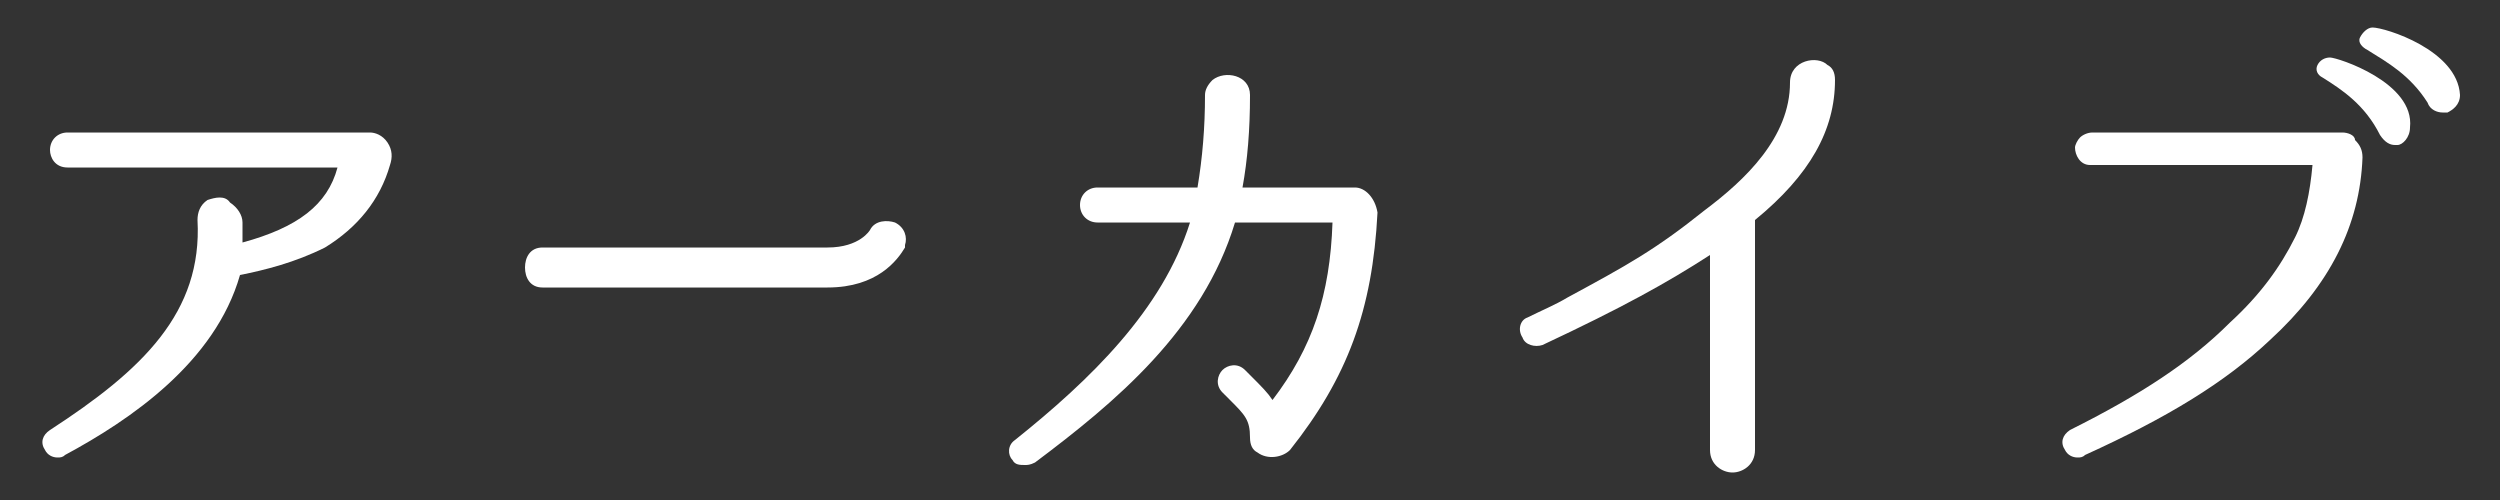 <?xml version="1.0" encoding="utf-8"?>
<!-- Generator: Adobe Illustrator 27.8.1, SVG Export Plug-In . SVG Version: 6.00 Build 0)  -->
<svg version="1.1" id="レイヤー_1" xmlns="http://www.w3.org/2000/svg" xmlns:xlink="http://www.w3.org/1999/xlink" x="0px"
	 y="0px" width="100px" height="20px" viewBox="0 0 100 20" style="enable-background:new 0 0 100 20;" xml:space="preserve">
<rect x="0" y="0" width="100" height="20" fill="#333333" stroke="none"/>
<style type="text/css">
	.st0{fill:none;}
	.st1{fill:#FFFFFF;}
</style>
<rect class="st0" width="100" height="20"/>
<g>
	<path class="st1" d="M14.8,5.3c-0.1,0-0.2,0-0.3,0H2.7c-0.4,0-0.7,0.3-0.7,0.7c0,0.3,0.2,0.7,0.7,0.7l10.8,0
		c-0.4,1.5-1.6,2.4-3.8,3c0-0.3,0-0.5,0-0.8c0-0.3-0.2-0.6-0.5-0.8C9,7.8,8.6,7.9,8.3,8C8,8.2,7.9,8.5,7.9,8.8
		c0.2,3.7-2.2,6-5.9,8.4c-0.3,0.2-0.4,0.5-0.2,0.8c0.1,0.2,0.3,0.3,0.5,0.3c0.1,0,0.2,0,0.3-0.1c2.6-1.4,6-3.7,7-7.2
		c1-0.2,2.2-0.5,3.4-1.1c1.3-0.8,2.2-1.9,2.6-3.3c0.1-0.3,0.1-0.6-0.1-0.9C15.3,5.4,15,5.3,14.8,5.3z"/>
	<path class="st1" d="M35.8,8.9c-0.3-0.1-0.8-0.1-1,0.3c0,0-0.4,0.7-1.7,0.7H21.7c-0.5,0-0.7,0.4-0.7,0.8c0,0.4,0.2,0.8,0.7,0.8
		h11.4c2,0,2.8-1.1,3.1-1.6c0,0,0,0,0-0.1C36.3,9.5,36.2,9.1,35.8,8.9z"/>
	<path class="st1" d="M54.2,7.5h-4.5C49.9,6.4,50,5.2,50,3.8c0-0.8-1-1-1.5-0.6c-0.2,0.2-0.3,0.4-0.3,0.6c0,1.3-0.1,2.5-0.3,3.7h-4
		c-0.4,0-0.7,0.3-0.7,0.7s0.3,0.7,0.7,0.7h3.7c-1.1,3.5-4,6.3-7,8.7c-0.3,0.2-0.3,0.6-0.1,0.8c0.1,0.2,0.3,0.2,0.5,0.2
		c0.1,0,0.2,0,0.4-0.1c3.2-2.4,6.7-5.3,8-9.6h3.9c-0.1,2.9-0.8,5-2.4,7.1c-0.2-0.3-0.4-0.5-0.9-1l-0.2-0.2c-0.3-0.3-0.7-0.2-0.9,0
		c-0.2,0.2-0.3,0.6,0,0.9l0.3,0.3c0.6,0.6,0.8,0.8,0.8,1.5c0,0.3,0.1,0.5,0.3,0.6c0.4,0.3,1,0.2,1.3-0.1c2.3-2.9,3.3-5.6,3.5-9.5
		C55,7.9,54.6,7.5,54.2,7.5z"/>
	<path class="st1" d="M71.6,3.3c0,2.2-1.8,3.9-3.4,5.1c-2,1.6-3.1,2.2-5.5,3.5c-0.5,0.3-1,0.5-1.6,0.8c-0.3,0.1-0.4,0.5-0.2,0.8
		c0.1,0.3,0.5,0.4,0.8,0.3c3.2-1.5,5-2.5,6.7-3.6V18c0,0.6,0.5,0.9,0.9,0.9s0.9-0.3,0.9-0.9V8.8c2.2-1.8,3.2-3.6,3.2-5.6
		c0-0.3-0.1-0.5-0.3-0.6C72.7,2.2,71.6,2.4,71.6,3.3z"/>
	<path class="st1" d="M93.2,2.3c-0.2,0-0.4,0.1-0.5,0.3c-0.1,0.2,0,0.4,0.2,0.5c0.8,0.5,1.7,1.1,2.3,2.3c0.2,0.3,0.4,0.4,0.6,0.4
		c0,0,0.1,0,0.1,0c0.2,0,0.5-0.3,0.5-0.7c0,0,0,0,0,0C96.6,3.3,93.5,2.3,93.2,2.3z"/>
	<path class="st1" d="M94.9,1.1c-0.2,0-0.4,0.2-0.5,0.4c-0.1,0.2,0.1,0.4,0.3,0.5c0.8,0.5,1.7,1,2.4,2.1c0.1,0.3,0.4,0.4,0.6,0.4
		c0.1,0,0.1,0,0.2,0c0.2-0.1,0.5-0.3,0.5-0.7C98.3,2,95.4,1.1,94.9,1.1z"/>
	<path class="st1" d="M93.7,5.3h-10c-0.2,0-0.4,0.1-0.5,0.2C83.1,5.6,83,5.8,83,5.9c0,0.3,0.2,0.7,0.6,0.7l8.9,0
		c-0.1,1.1-0.3,2.1-0.7,2.9c-0.6,1.2-1.4,2.3-2.6,3.4c-1.6,1.6-3.6,2.9-6.4,4.3c-0.3,0.2-0.4,0.5-0.2,0.8c0.1,0.2,0.3,0.3,0.5,0.3
		c0.1,0,0.2,0,0.3-0.1c3.3-1.5,5.6-2.9,7.4-4.6c2.4-2.2,3.6-4.6,3.7-7.3c0-0.3-0.1-0.5-0.3-0.7C94.2,5.4,93.9,5.3,93.7,5.3z"/>
</g>
</svg>
